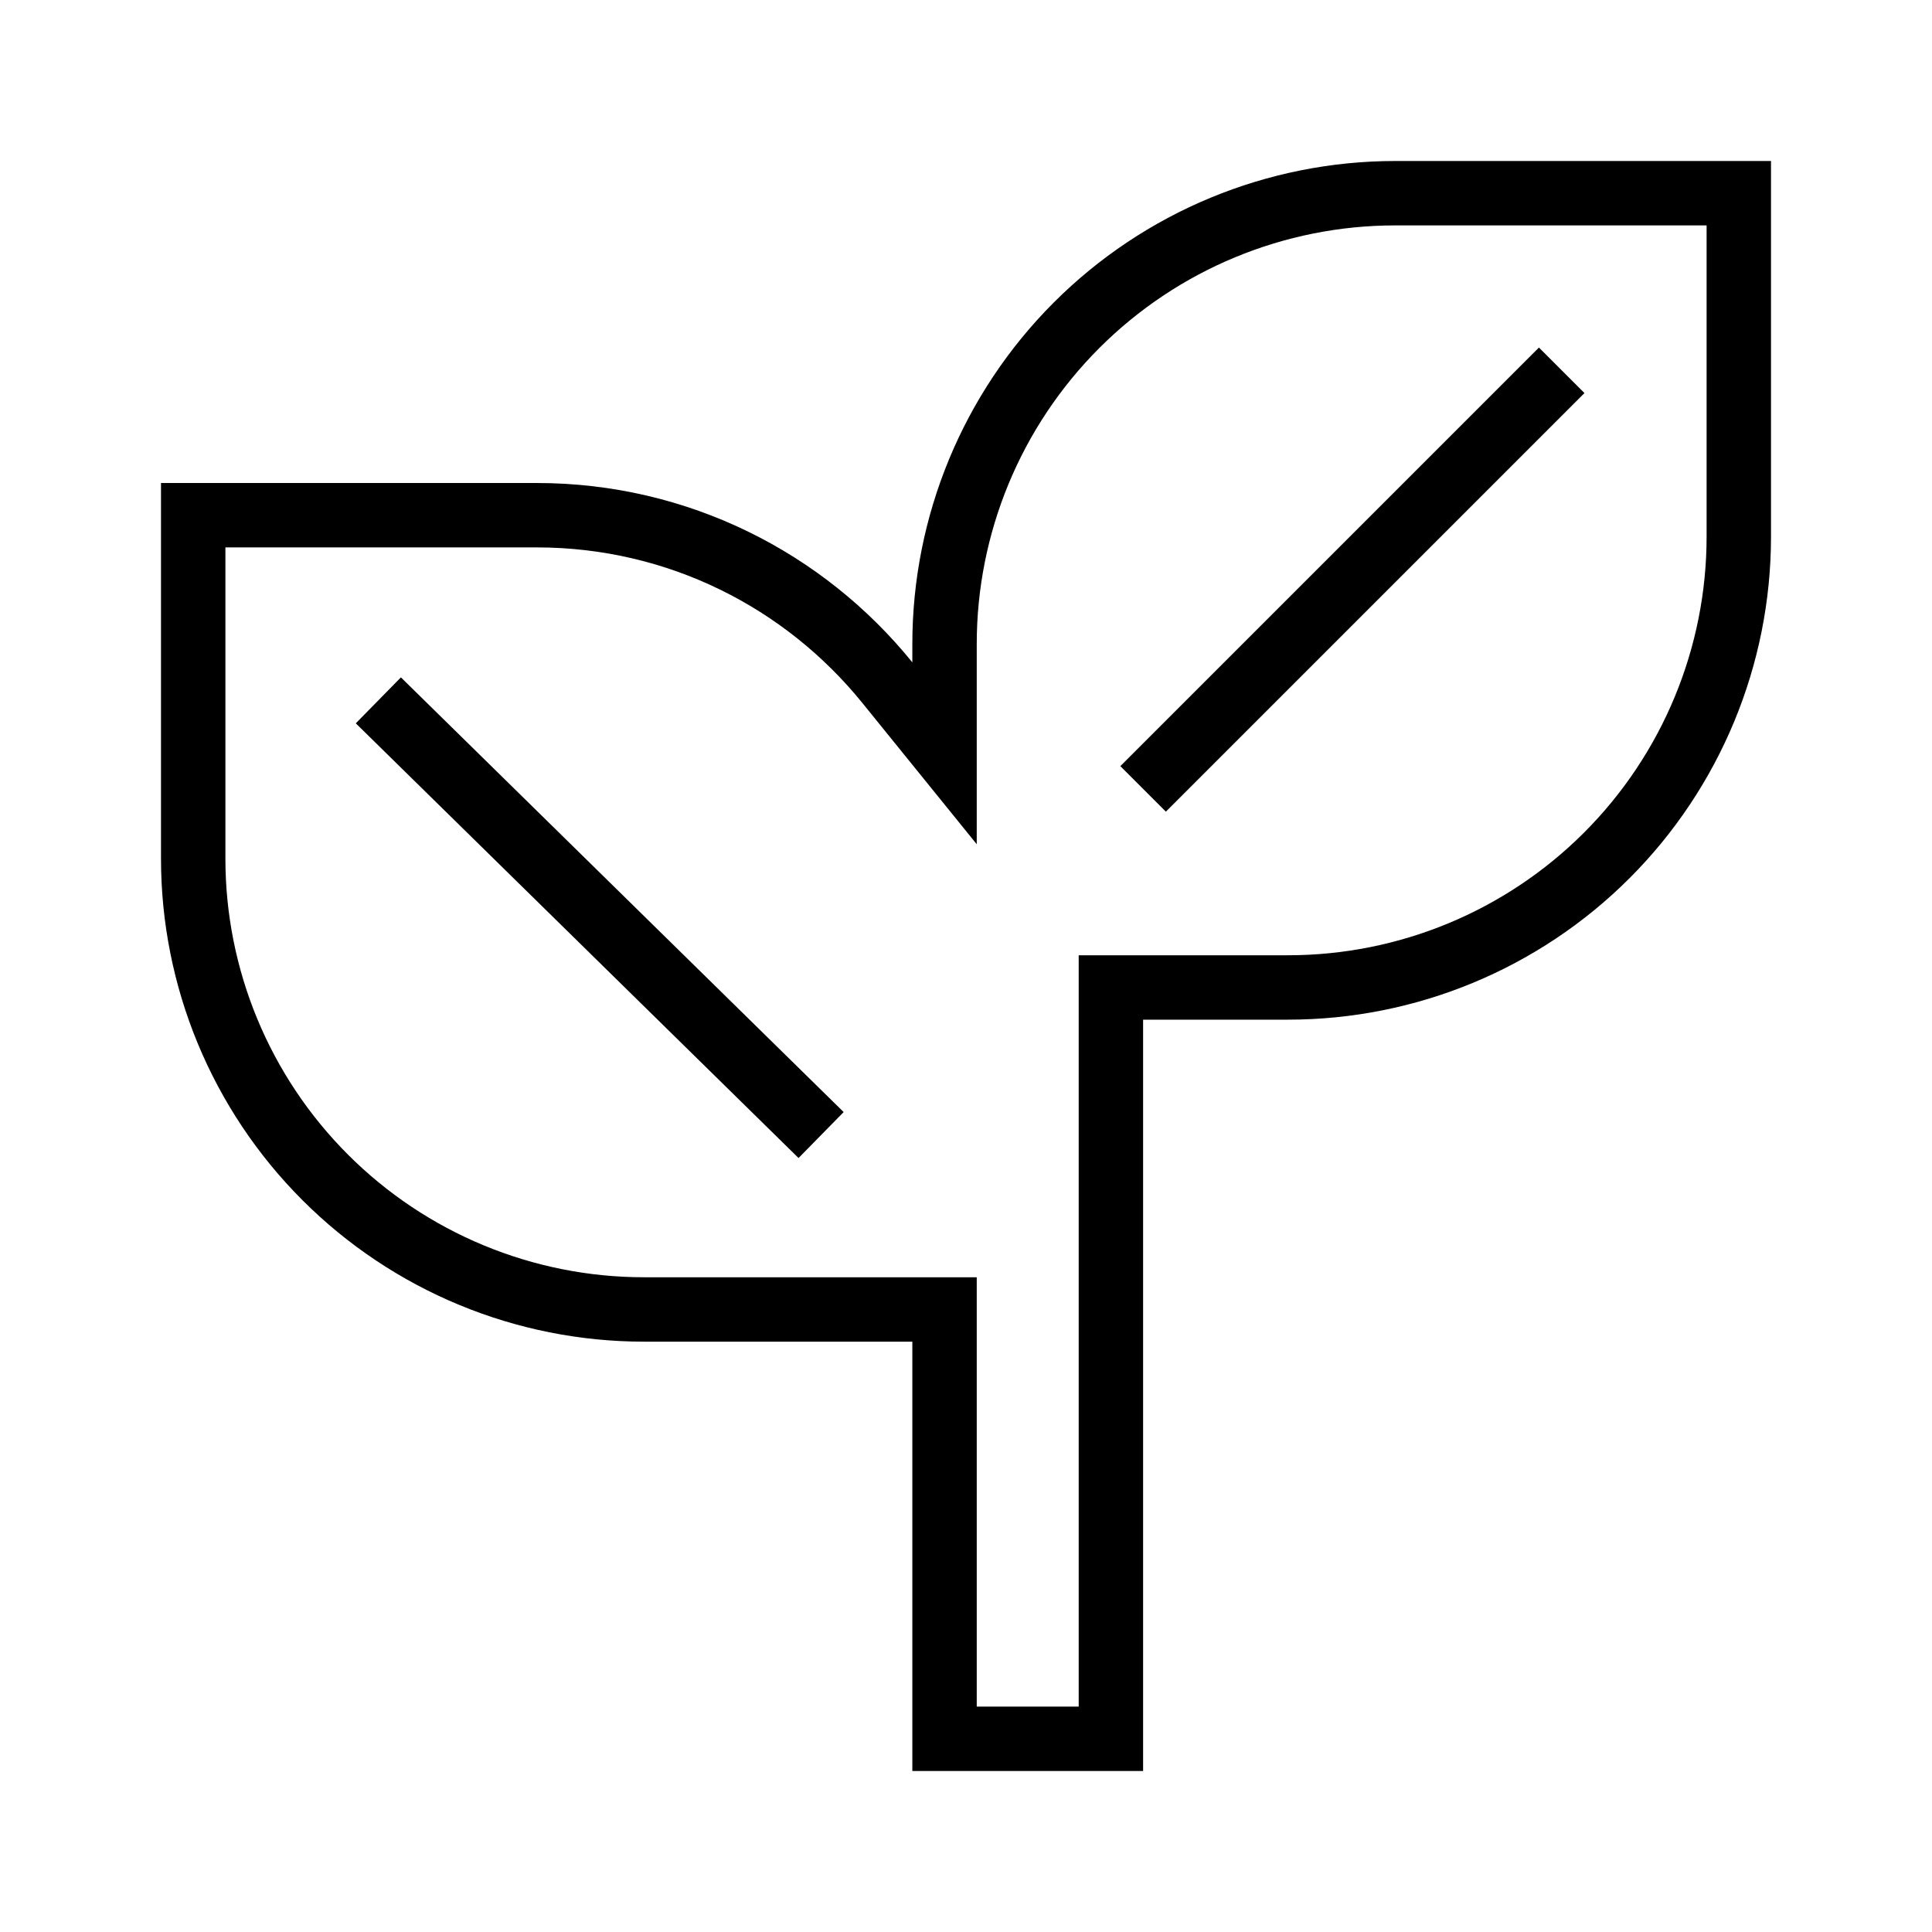 <svg xmlns="http://www.w3.org/2000/svg" fill="none" viewBox="0 0 120 120" height="120" width="120">
<g clip-path="url(#clip0_1569_1715)">
<path stroke-width="4" stroke="black" d="M55.112 42.398L58.667 46.789V41.14V40C58.667 32.574 61.617 25.452 66.868 20.201C72.119 14.95 79.241 12 86.667 12H108V33.333C108 40.759 105.05 47.881 99.799 53.132C94.548 58.383 87.426 61.333 80 61.333H71H69V63.333V108H58.667V83.333V81.333H56.667H40C32.574 81.333 25.452 78.383 20.201 73.132C14.95 67.881 12 60.759 12 53.333V32H33.333C42.131 32 49.975 36.054 55.112 42.398Z"></path>
<path stroke-width="4" stroke="black" d="M71 49L97 23"></path>
<path stroke-width="4" stroke="black" d="M51 70.5L23.5 43.5"></path>
</g>
<defs>
<clipPath id="clip0_1569_1715">
<rect transform="translate(10 10)" fill="white" height="100" width="100"></rect>
</clipPath>
</defs>
</svg>
